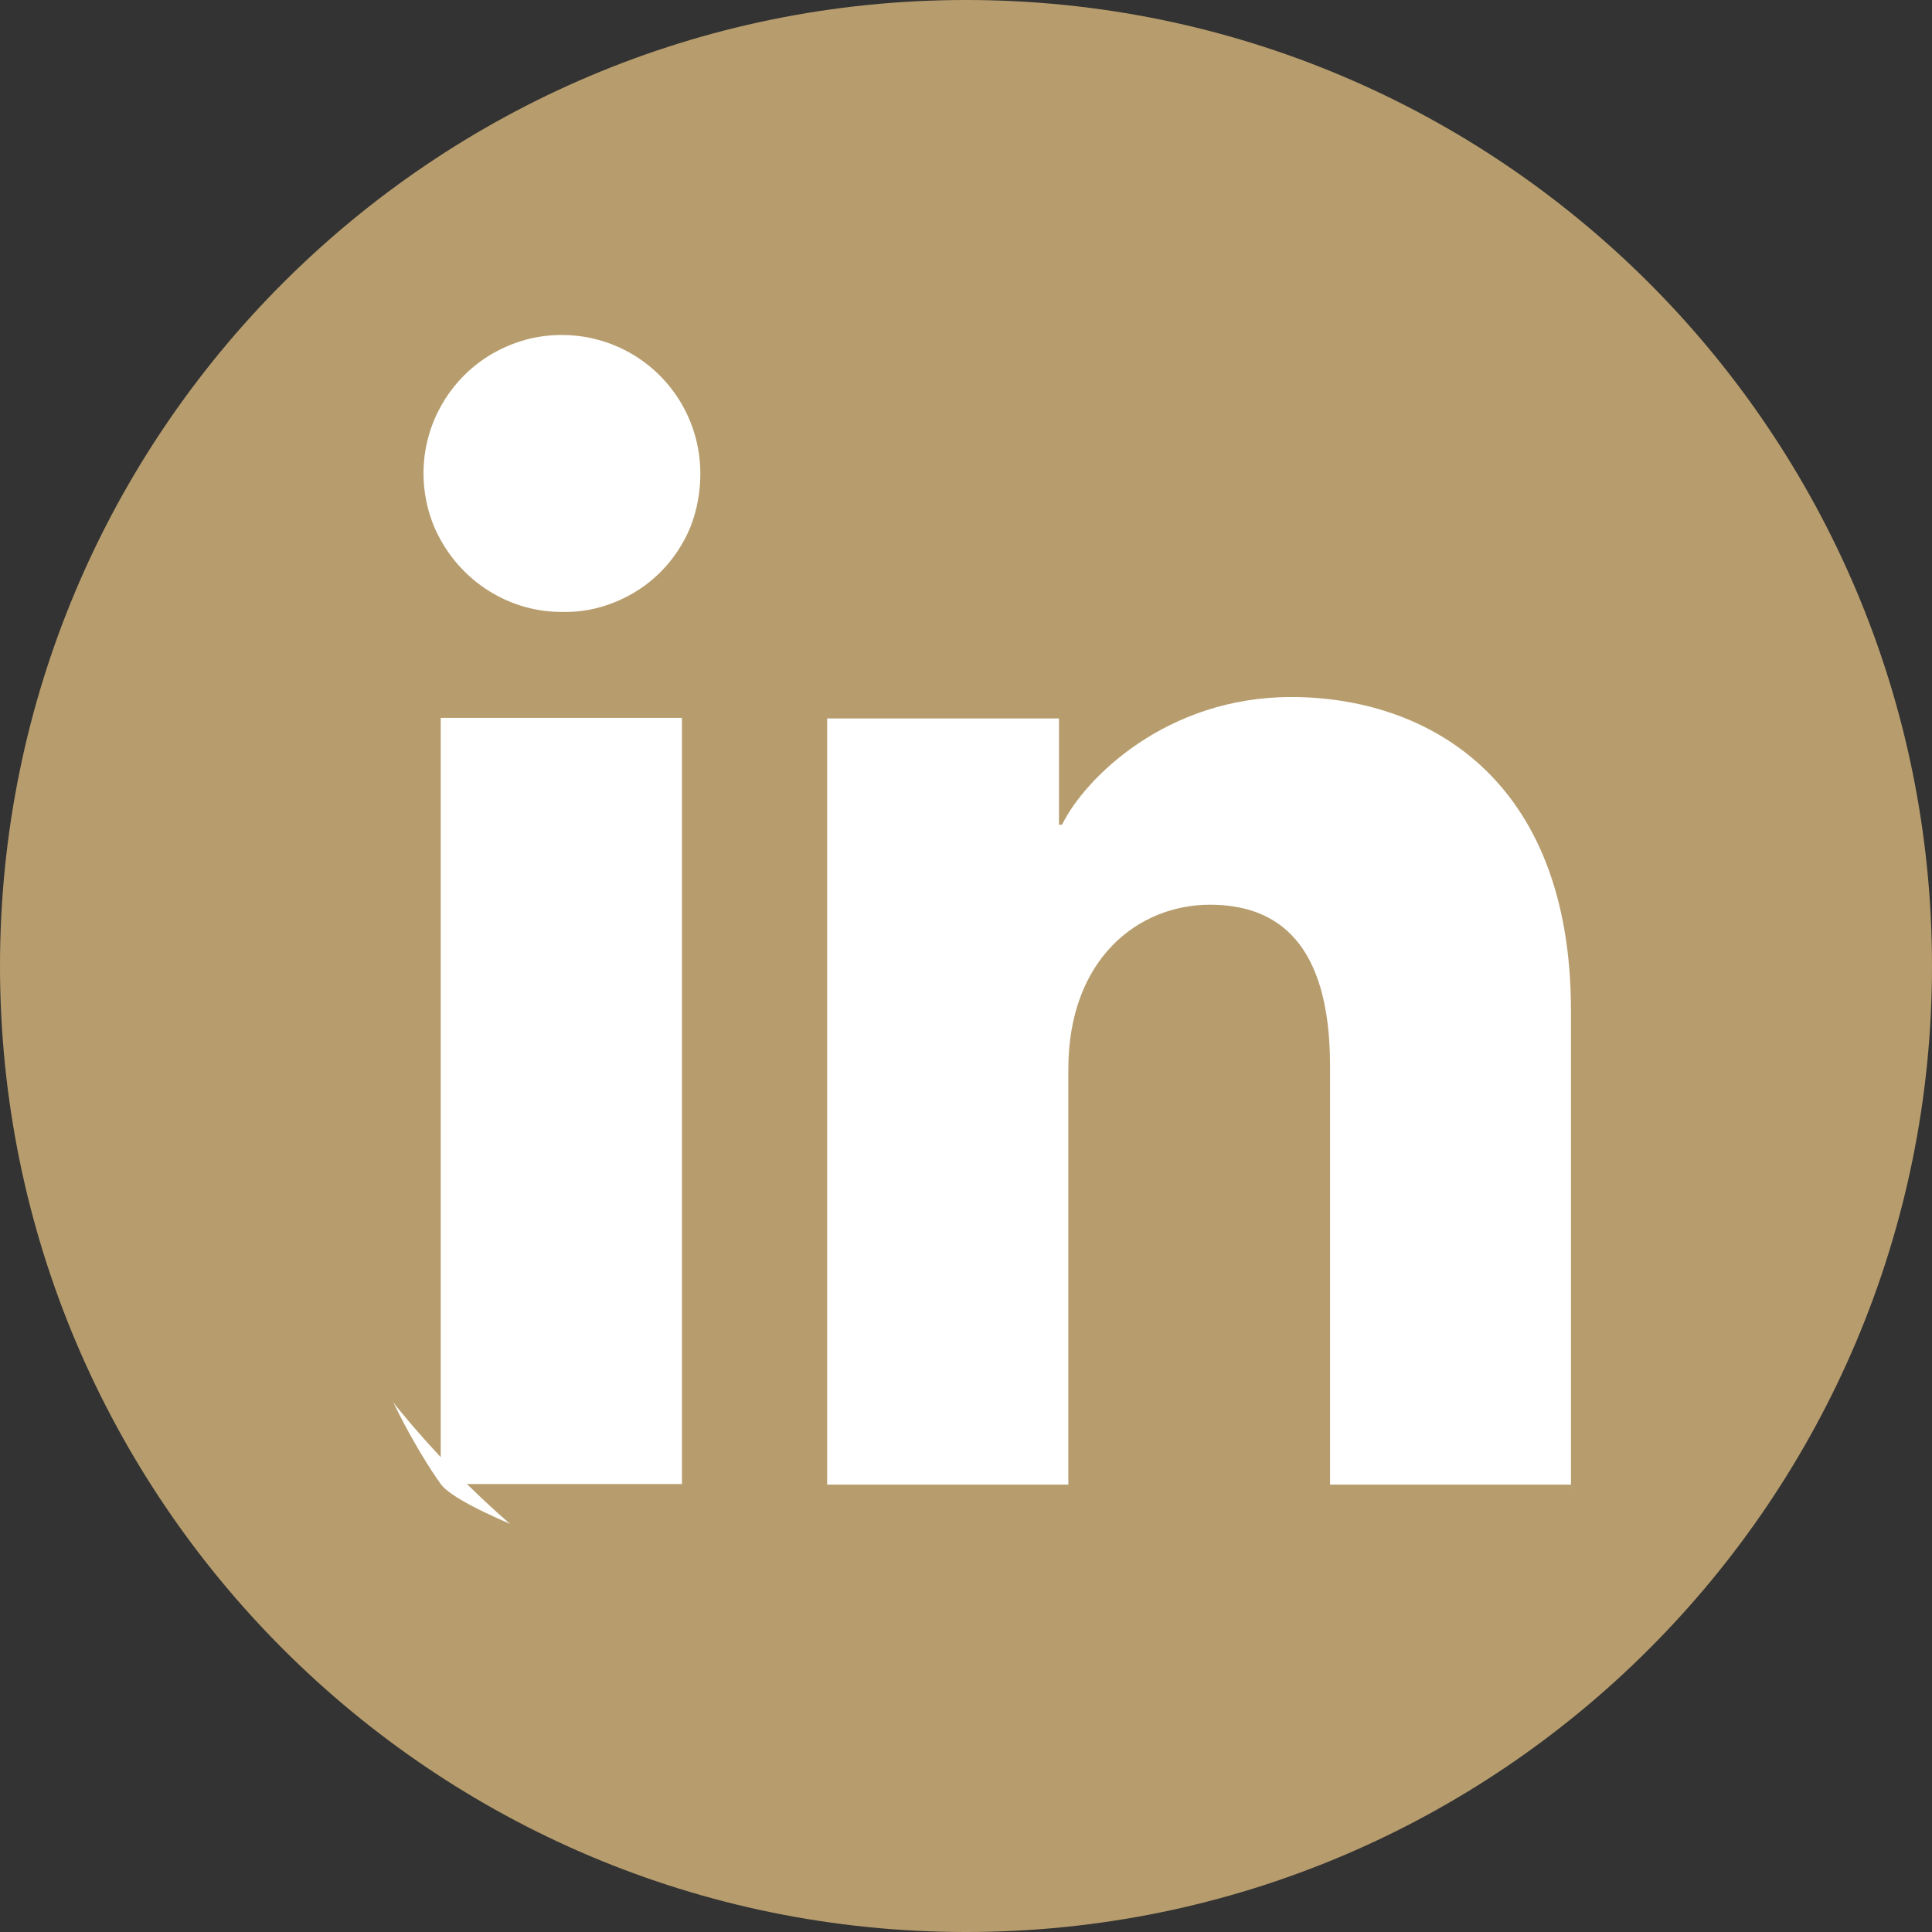 <?xml version="1.0" encoding="UTF-8"?>
<svg id="Layer_1" data-name="Layer 1" xmlns="http://www.w3.org/2000/svg" xmlns:xlink="http://www.w3.org/1999/xlink" viewBox="0 0 64 64">
  <rect x="0" y="0" width="64" height="64" fill="#333333" stroke="none"/>
  <defs>
    <style>
      .cls-1 {
        fill: none;
      }

      .cls-2 {
        fill: #b79d6d;
      }

      .cls-3 {
        fill: #fff;
      }

      .cls-4 {
        clip-path: url(#clippath);
      }
    </style>
    <clipPath id="clippath">
      <rect class="cls-1" x="6.76" y="3.9" width="53.13" height="53.13" rx="26.57" ry="26.57"/>
    </clipPath>
  </defs>
  <path class="cls-2" d="M32,64h0C14.33,64,0,49.67,0,32H0C0,14.33,14.33,0,32,0h0C49.67,0,64,14.33,64,32h0c0,17.67-14.33,32-32,32Z"/>
  <path id="Vector" class="cls-3" d="M52.53,20.59c-.28-1.44-.97-2.66-1.74-3.72-.77-1.06-4.07-1.34-5.12-1.74-3.86-1.43-12.47-7.27-12.47-7.27,0,0-11.02.56-14.89,1.98-1.05.39-3.45,2.66-4.21,3.72-.77,1.06-2.37,5-2.64,6.45-1.03,5.32-2.97,11.74-2.97,11.74,0,0,2.68,7.16,3.71,12.48.28,1.44,1.64,3.88,2.4,4.93.77,1.06,7.13,3.1,8.18,3.5,3.86,1.43,10.43,2.98,10.43,2.98,0,0,4.72-.97,8.58-2.4,1.05-.39,4.69-.68,5.45-1.74.77-1.06,4.39-1.24,5.07-2.54,2.94-5.65,5.64-17.21,5.61-17.21,0,0-4.36-5.83-5.39-11.16Z"/>
  <g class="cls-4">
    <path class="cls-2" d="M55.97,3.9H10.68c-1.04,0-2.04.41-2.77,1.15-.74.74-1.15,1.73-1.15,2.77v45.29c0,1.04.41,2.04,1.15,2.77.74.74,1.73,1.15,2.77,1.15h45.29c1.04,0,2.04-.41,2.77-1.15.74-.74,1.15-1.73,1.15-2.77V7.82c0-1.04-.41-2.04-1.15-2.77-.74-.74-1.73-1.15-2.77-1.15ZM22.59,49.16h-7.99v-25.38h7.99v25.38ZM18.59,20.27c-.91,0-1.79-.28-2.54-.79-.75-.51-1.33-1.23-1.68-2.06-.34-.84-.43-1.76-.25-2.65.18-.89.62-1.7,1.26-2.34.64-.64,1.46-1.07,2.35-1.25.89-.17,1.81-.08,2.65.27.84.35,1.55.94,2.05,1.69.5.75.77,1.64.77,2.55,0,.61-.11,1.21-.33,1.77-.23.56-.57,1.07-1,1.5-.43.43-.94.76-1.51.99-.56.23-1.17.34-1.77.32ZM52.04,49.18h-7.98v-13.86c0-4.09-1.74-5.35-3.98-5.35-2.37,0-4.69,1.79-4.69,5.45v13.76h-7.99v-25.38h7.68v3.52h.1c.77-1.56,3.47-4.23,7.59-4.23,4.46,0,9.27,2.65,9.27,10.39v15.7Z"/>
  </g>
</svg>